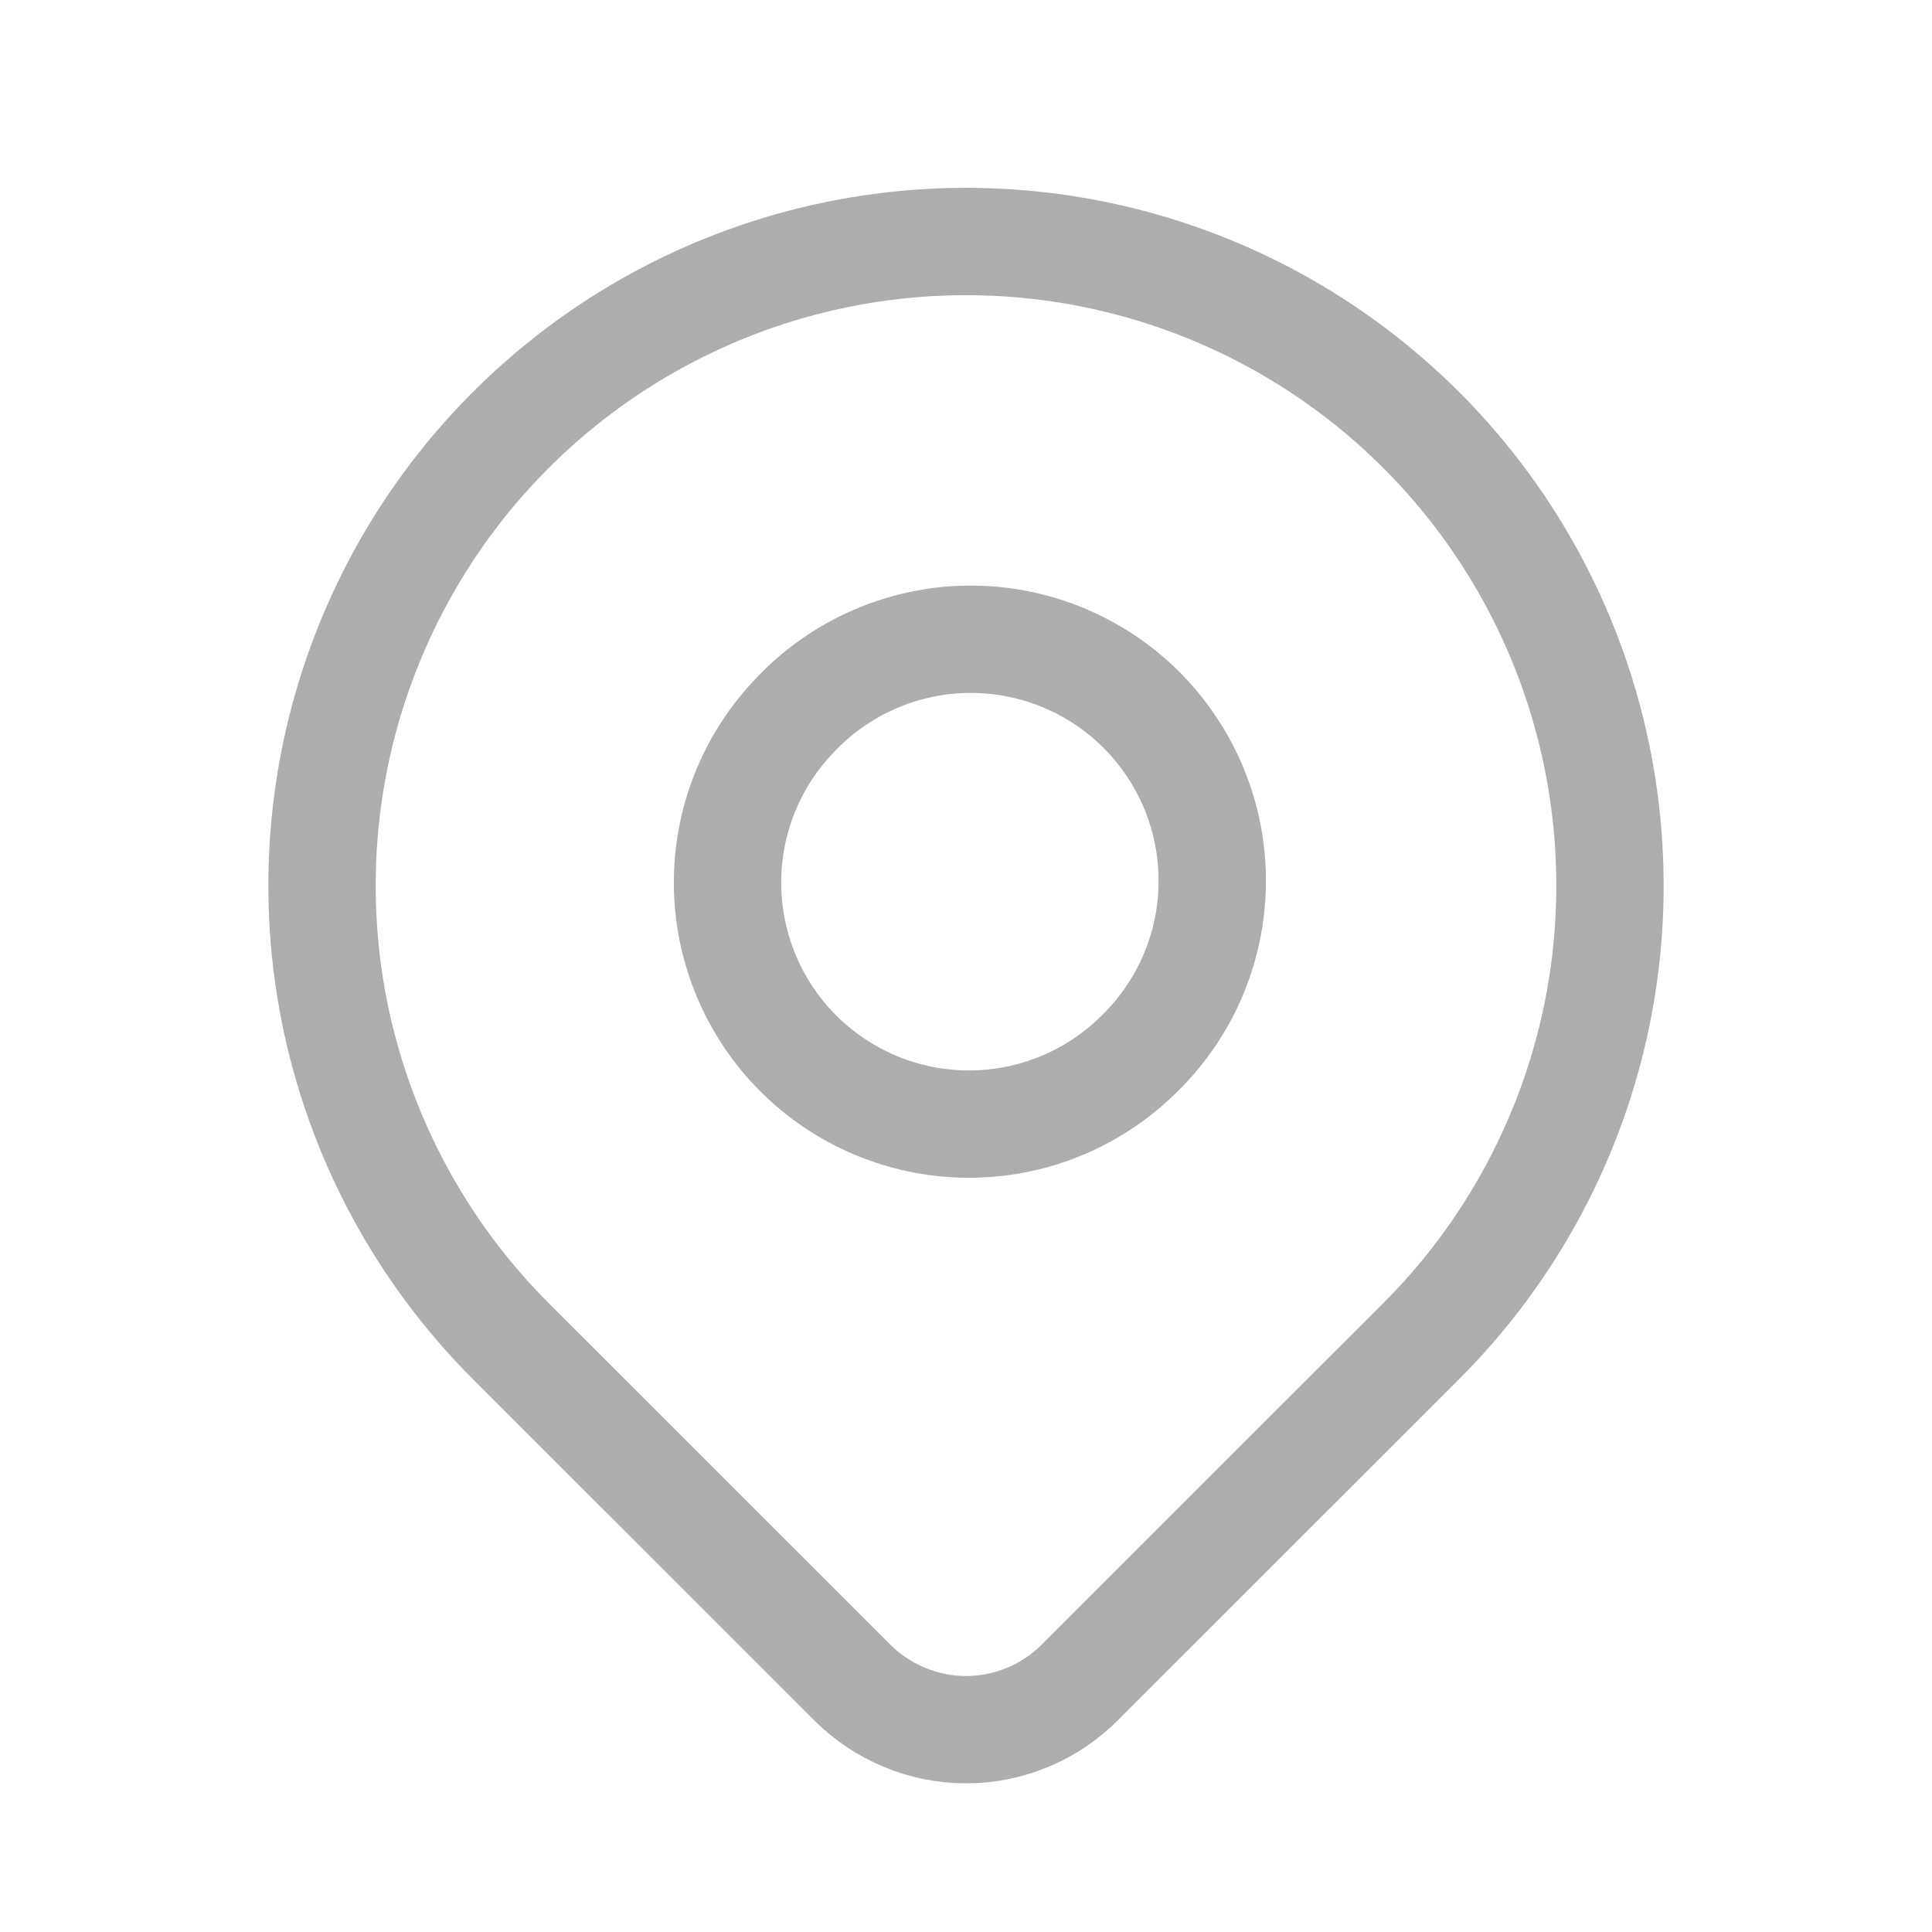 <?xml version="1.0" encoding="UTF-8"?> <svg xmlns="http://www.w3.org/2000/svg" width="18" height="18" viewBox="0 0 18 18" fill="none"> <path d="M13.243 12.493L10.06 15.675C9.921 15.814 9.756 15.925 9.574 16C9.392 16.076 9.197 16.115 9 16.115C8.803 16.115 8.608 16.076 8.427 16C8.245 15.925 8.079 15.814 7.94 15.675L4.757 12.493C3.918 11.654 3.347 10.585 3.115 9.421C2.884 8.257 3.003 7.05 3.457 5.954C3.911 4.858 4.68 3.921 5.667 3.261C6.653 2.602 7.813 2.25 9 2.25C10.187 2.25 11.347 2.602 12.333 3.261C13.32 3.921 14.089 4.858 14.543 5.954C14.997 7.05 15.116 8.257 14.885 9.421C14.653 10.585 14.082 11.654 13.243 12.493V12.493Z" stroke="#ADADAD" stroke-linecap="round" stroke-linejoin="round"></path> <path d="M10.591 9.841C10.809 9.634 10.984 9.386 11.105 9.11C11.226 8.835 11.29 8.538 11.294 8.237C11.299 7.937 11.242 7.638 11.129 7.359C11.016 7.081 10.848 6.828 10.636 6.615C10.423 6.402 10.17 6.235 9.891 6.121C9.612 6.008 9.314 5.952 9.013 5.956C8.713 5.96 8.416 6.025 8.14 6.146C7.865 6.267 7.617 6.441 7.41 6.66C7 7.084 6.773 7.653 6.778 8.243C6.784 8.833 7.02 9.397 7.437 9.814C7.854 10.231 8.419 10.468 9.009 10.473C9.599 10.478 10.167 10.251 10.591 9.841L10.591 9.841Z" stroke="#ADADAD" stroke-linecap="round" stroke-linejoin="round"></path> </svg> 
